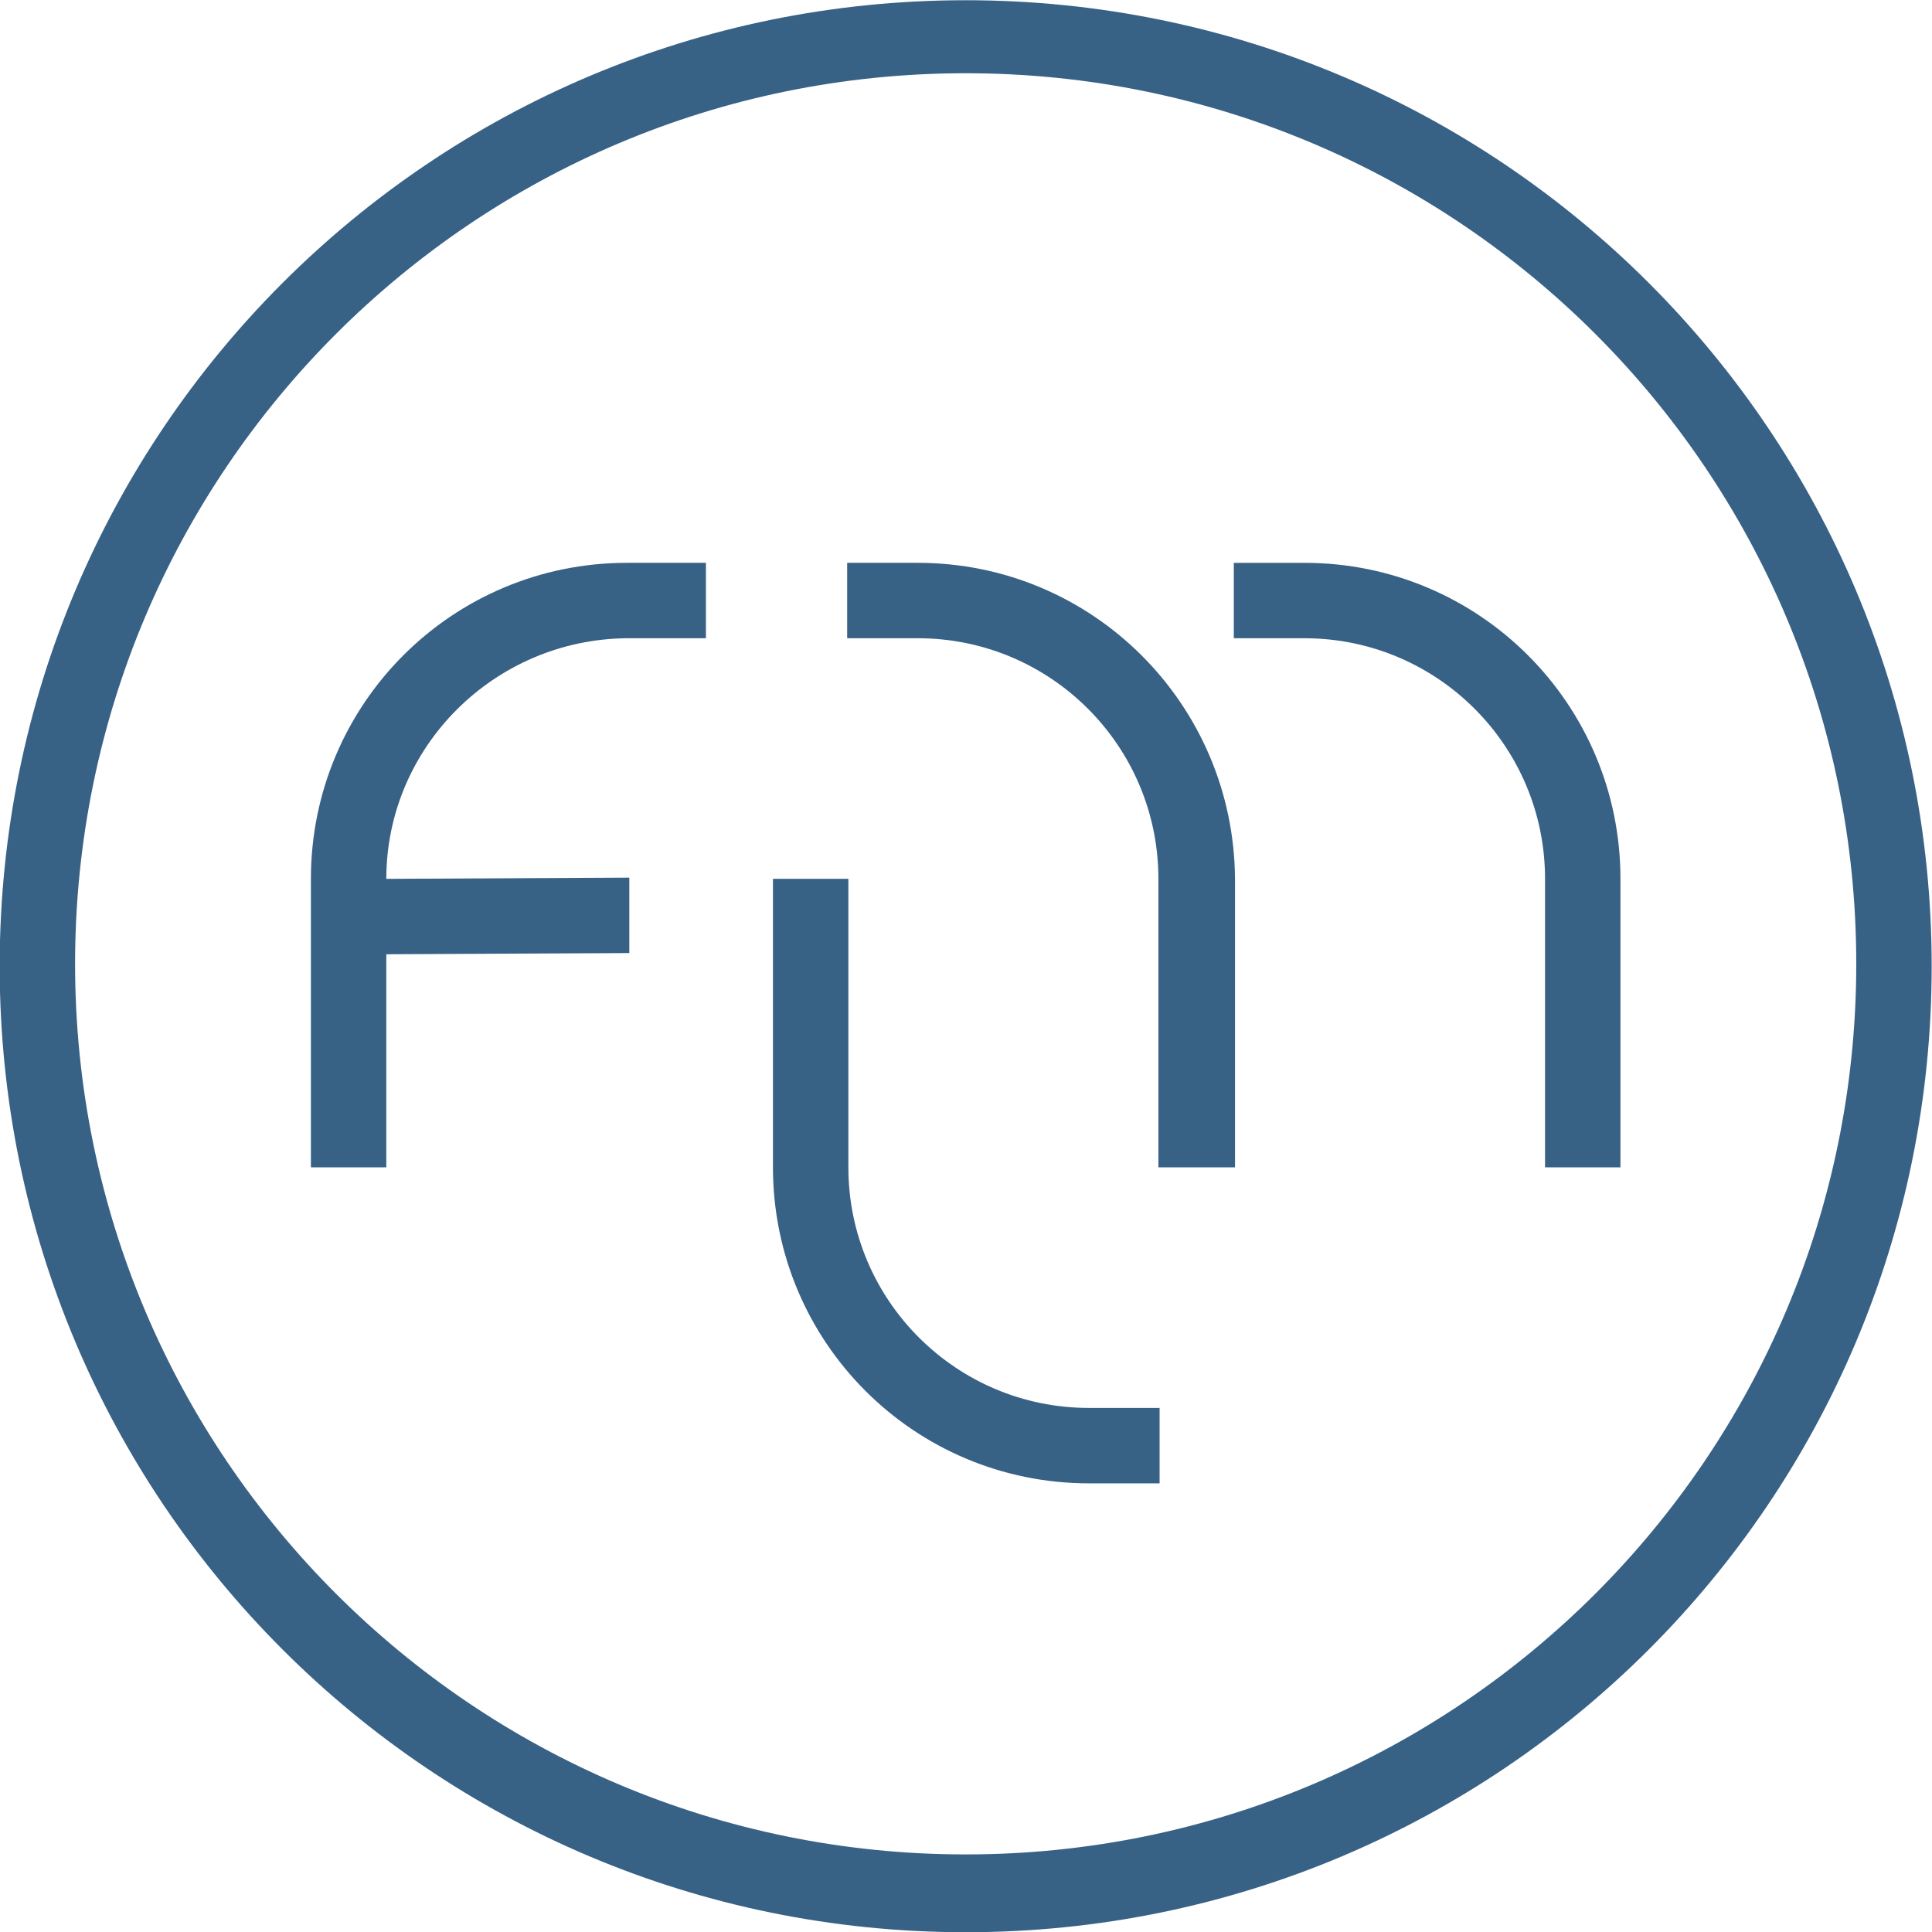 <?xml version="1.0" encoding="utf-8"?>
<!-- Generator: Adobe Illustrator 26.0.1, SVG Export Plug-In . SVG Version: 6.00 Build 0)  -->
<svg version="1.1" id="Layer_1" xmlns="http://www.w3.org/2000/svg" xmlns:xlink="http://www.w3.org/1999/xlink" x="0px" y="0px"
	 width="161.4px" height="161.4px" viewBox="0 0 161.4 161.4" style="enable-background:new 0 0 161.4 161.4;" xml:space="preserve"
	>
<style type="text/css">
	.st0{fill:#386186;}
</style>
<g id="Gruppe_1026" transform="translate(-45.227 -53.081)">
	<path id="Pfad_1" class="st0" d="M125.9,208c-41.1,0-74.4-33.3-74.4-74.4s33.3-74.4,74.4-74.4s74.4,33.3,74.4,74.4c0,0,0,0,0,0
		C200.3,174.7,167,208,125.9,208 M125.9,53.1c-44.6,0-80.7,36.1-80.7,80.7s36.1,80.7,80.7,80.7c44.6,0,80.7-36.1,80.7-80.7
		c0,0,0,0,0,0C206.6,89.2,170.5,53.1,125.9,53.1"/>
	<path id="Pfad_2" class="st0" d="M180.6,126.5v24.1h-6.3v-24.1c0-11.1-9-20.1-20.1-20.1h-5.9v-6.3h5.9
		C168.8,100.1,180.6,111.9,180.6,126.5C180.6,126.5,180.6,126.5,180.6,126.5"/>
	<path id="Pfad_3" class="st0" d="M148.4,126.5v24.1H142v-24.1c0-11.1-9-20.1-20.1-20.1h-5.9v-6.3h5.9
		C136.5,100.1,148.3,111.9,148.4,126.5C148.4,126.5,148.4,126.5,148.4,126.5"/>
	<path id="Pfad_4" class="st0" d="M109.8,150.6v-24.1h6.3v24.1c0,11.1,9,20.1,20.1,20.1h5.9v6.3h-5.9
		C121.6,177,109.8,165.2,109.8,150.6C109.8,150.6,109.8,150.6,109.8,150.6"/>
	<path id="Pfad_5" class="st0" d="M77.5,126.5L77.5,126.5l20.3-0.1v6.3l-20.3,0.1v17.8h-6.3v-24.1c0-14.6,11.8-26.4,26.4-26.4
		c0,0,0,0,0,0h6.6v6.3h-6.6C86.5,106.5,77.5,115.5,77.5,126.5"/>
</g>
</svg>

